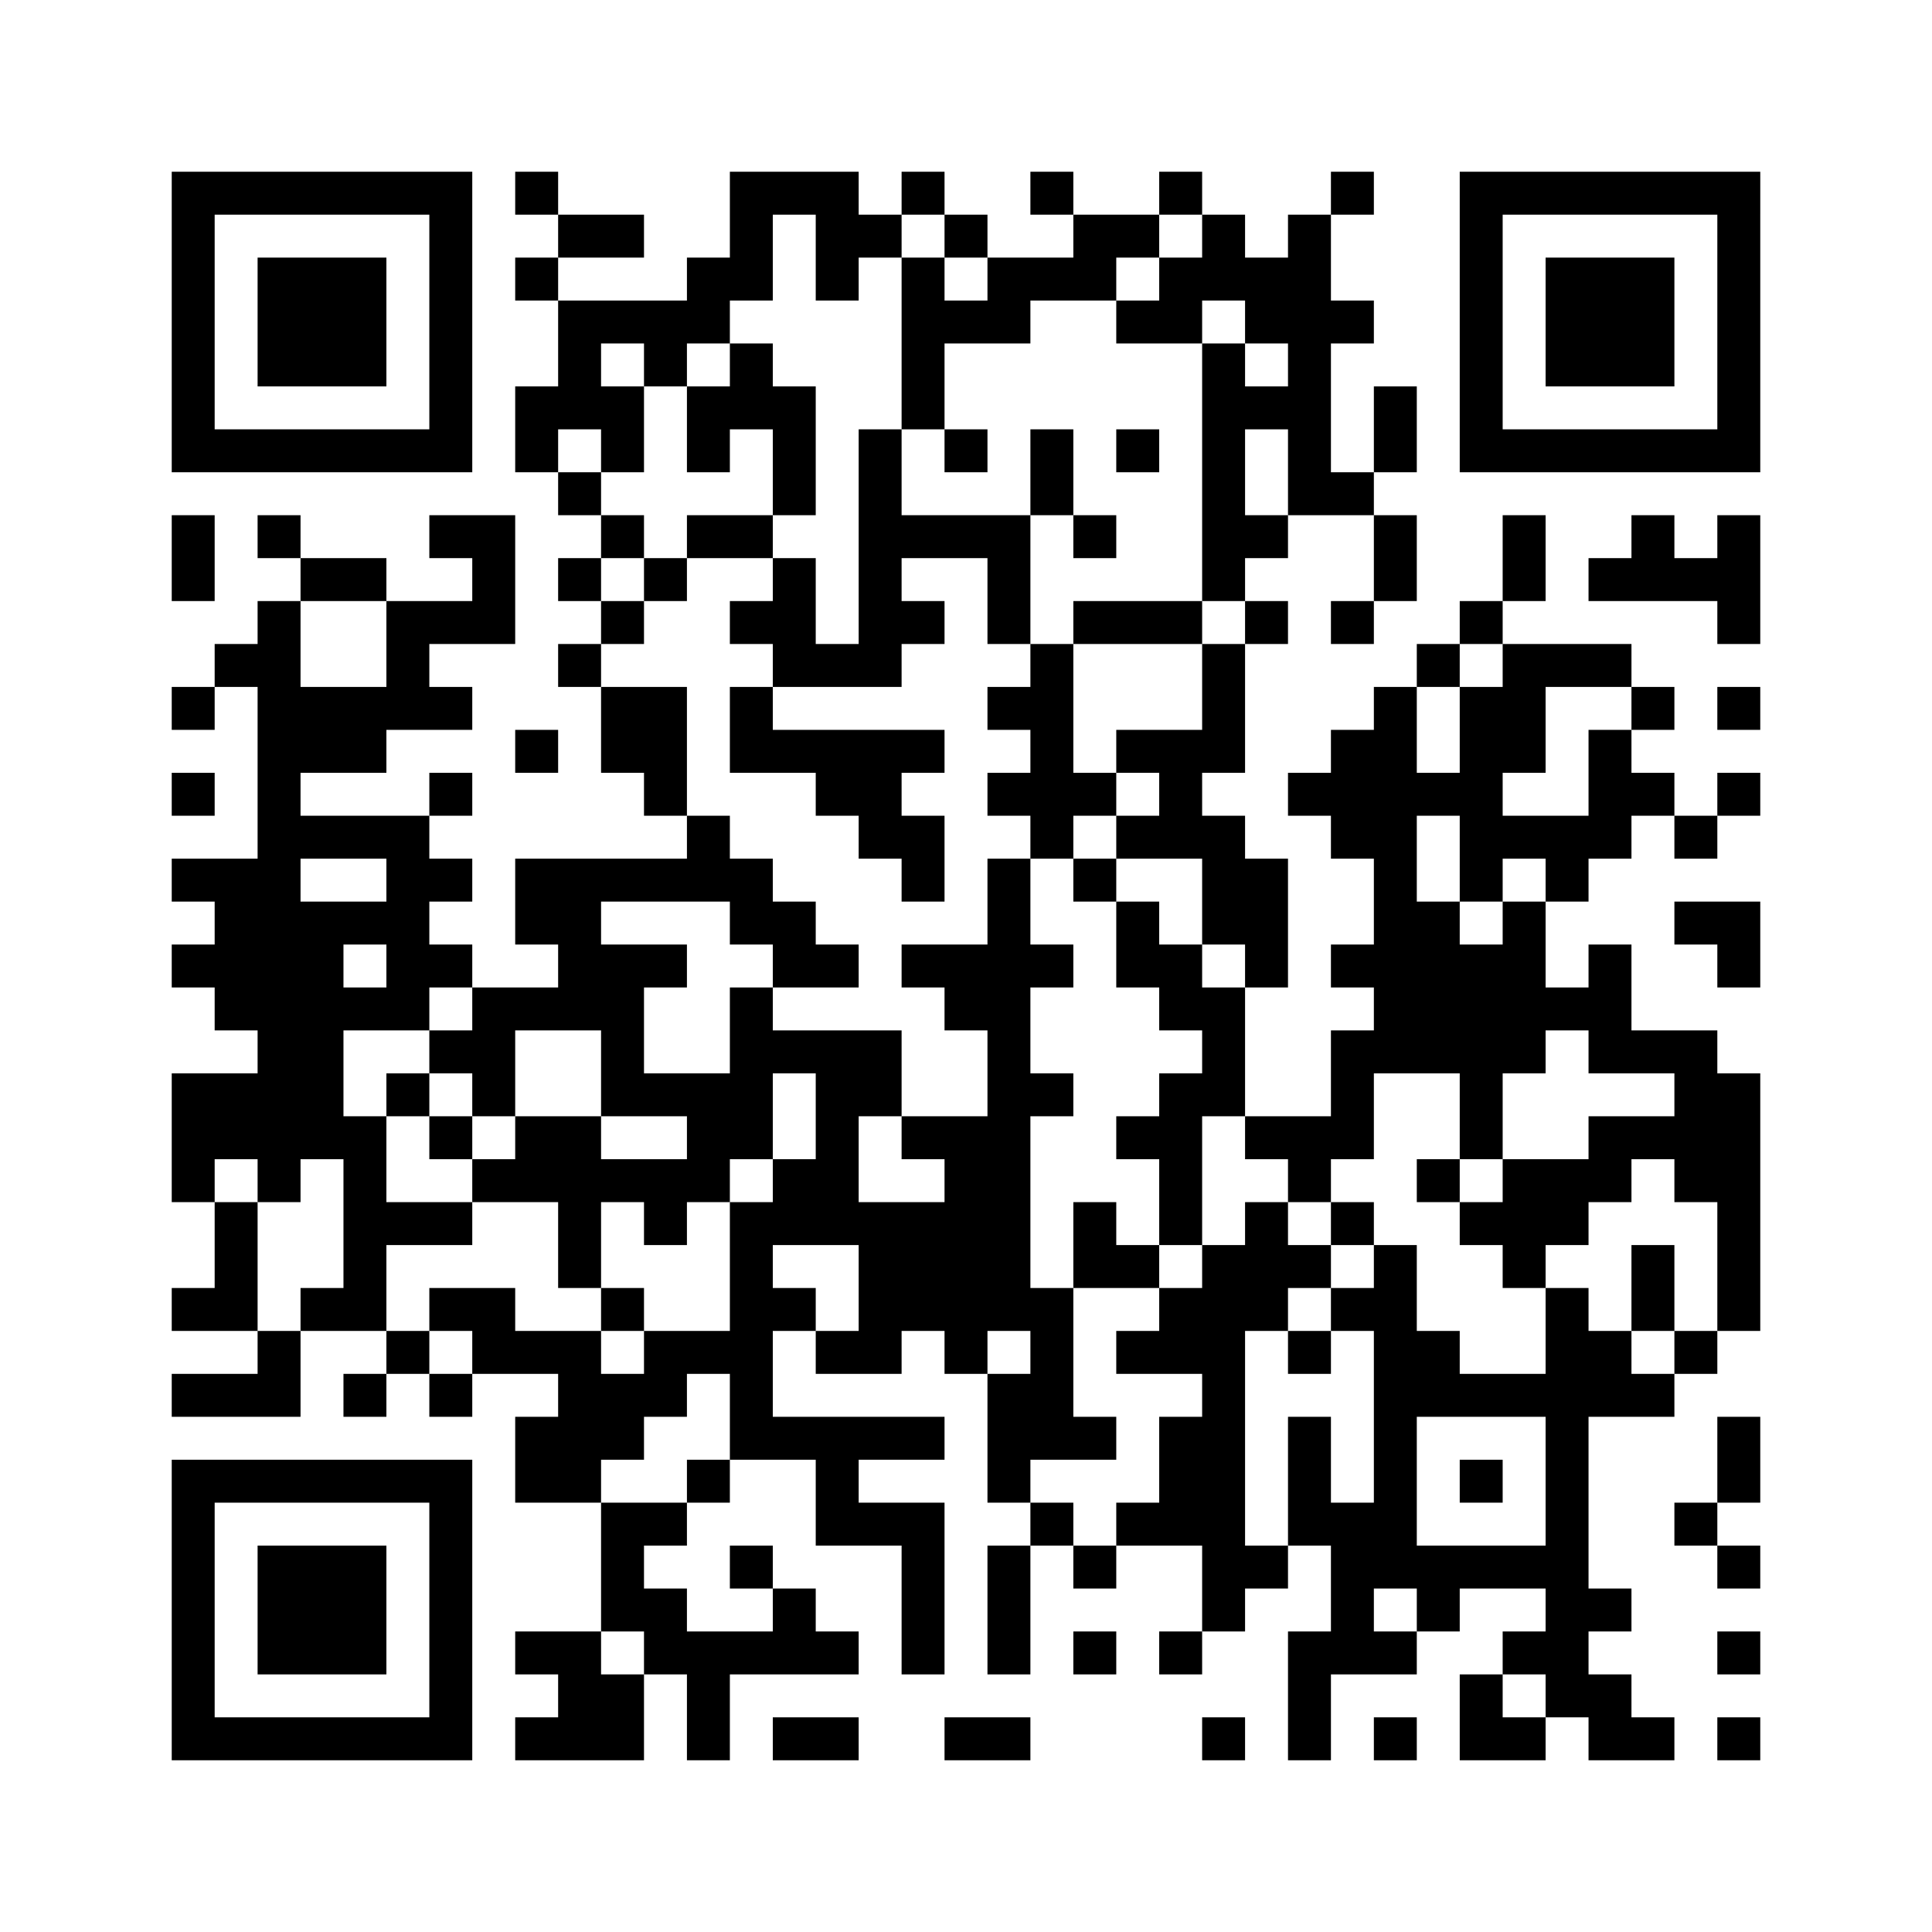 ﻿<?xml version="1.0" encoding="UTF-8"?>
<!DOCTYPE svg PUBLIC "-//W3C//DTD SVG 1.1//EN" "http://www.w3.org/Graphics/SVG/1.1/DTD/svg11.dtd">
<svg xmlns="http://www.w3.org/2000/svg" version="1.1" viewBox="0 0 45 45" stroke="none">
	<rect width="100%" height="100%" fill="#ffffff"/>
	<path d="M4,4h7v1h-7z M12,4h1v1h-1z M17,4h3v1h-3z M21,4h1v1h-1z M24,4h1v1h-1z M27,4h1v1h-1z M31,4h1v1h-1z M34,4h7v1h-7z M4,5h1v6h-1z M10,5h1v6h-1z M13,5h2v1h-2z M17,5h1v2h-1z M19,5h2v1h-2z M22,5h1v1h-1z M25,5h2v1h-2z M28,5h1v2h-1z M30,5h1v7h-1z M34,5h1v6h-1z M40,5h1v6h-1z M6,6h3v3h-3z M12,6h1v1h-1z M16,6h1v2h-1z M19,6h1v1h-1z M21,6h1v4h-1z M23,6h3v1h-3z M27,6h1v2h-1z M29,6h1v2h-1z M36,6h3v3h-3z M13,7h3v1h-3z M22,7h2v1h-2z M26,7h1v1h-1z M31,7h1v1h-1z M13,8h1v2h-1z M15,8h1v1h-1z M17,8h1v2h-1z M28,8h1v6h-1z M12,9h1v2h-1z M14,9h1v2h-1z M16,9h1v2h-1z M18,9h1v3h-1z M29,9h1v1h-1z M32,9h1v2h-1z M5,10h5v1h-5z M20,10h1v6h-1z M22,10h1v1h-1z M24,10h1v2h-1z M26,10h1v1h-1z M35,10h5v1h-5z M13,11h1v1h-1z M31,11h1v1h-1z M4,12h1v2h-1z M6,12h1v1h-1z M10,12h2v1h-2z M14,12h1v1h-1z M16,12h2v1h-2z M21,12h3v1h-3z M25,12h1v1h-1z M29,12h1v1h-1z M32,12h1v2h-1z M35,12h1v2h-1z M38,12h1v2h-1z M40,12h1v3h-1z M7,13h2v1h-2z M11,13h1v2h-1z M13,13h1v1h-1z M15,13h1v1h-1z M18,13h1v3h-1z M23,13h1v2h-1z M37,13h1v1h-1z M39,13h1v1h-1z M6,14h1v14h-1z M9,14h1v3h-1z M10,14h1v1h-1z M14,14h1v1h-1z M17,14h1v1h-1z M21,14h1v1h-1z M25,14h3v1h-3z M29,14h1v1h-1z M31,14h1v1h-1z M34,14h1v1h-1z M5,15h1v1h-1z M13,15h1v1h-1z M19,15h1v1h-1z M24,15h1v5h-1z M28,15h1v3h-1z M33,15h1v1h-1z M35,15h3v1h-3z M4,16h1v1h-1z M7,16h2v2h-2z M10,16h1v1h-1z M14,16h2v2h-2z M17,16h1v2h-1z M23,16h1v1h-1z M32,16h1v9h-1z M34,16h1v5h-1z M35,16h1v2h-1z M38,16h1v1h-1z M40,16h1v1h-1z M12,17h1v1h-1z M18,17h4v1h-4z M26,17h2v1h-2z M31,17h1v3h-1z M37,17h1v3h-1z M4,18h1v1h-1z M10,18h1v1h-1z M15,18h1v1h-1z M19,18h2v1h-2z M23,18h1v1h-1z M25,18h1v1h-1z M27,18h1v2h-1z M30,18h1v1h-1z M33,18h1v1h-1z M38,18h1v1h-1z M40,18h1v1h-1z M7,19h3v1h-3z M16,19h1v2h-1z M20,19h2v1h-2z M26,19h1v1h-1z M28,19h1v3h-1z M35,19h2v1h-2z M39,19h1v1h-1z M4,20h2v1h-2z M9,20h1v4h-1z M10,20h1v1h-1z M12,20h4v1h-4z M17,20h1v2h-1z M21,20h1v1h-1z M23,20h1v11h-1z M25,20h1v1h-1z M29,20h1v3h-1z M36,20h1v1h-1z M5,21h1v3h-1z M7,21h1v6h-1z M8,21h1v1h-1z M12,21h2v1h-2z M18,21h1v2h-1z M26,21h1v2h-1z M33,21h1v4h-1z M35,21h1v4h-1z M39,21h2v1h-2z M4,22h1v1h-1z M10,22h1v1h-1z M13,22h2v2h-2z M15,22h1v1h-1z M19,22h1v1h-1z M21,22h2v1h-2z M24,22h1v1h-1z M27,22h1v2h-1z M31,22h1v1h-1z M34,22h1v5h-1z M37,22h1v3h-1z M40,22h1v1h-1z M8,23h1v1h-1z M11,23h1v3h-1z M12,23h1v1h-1z M17,23h1v4h-1z M22,23h1v1h-1z M28,23h1v3h-1z M36,23h1v1h-1z M10,24h1v1h-1z M14,24h1v2h-1z M18,24h3v1h-3z M31,24h1v3h-1z M38,24h2v1h-2z M4,25h2v2h-2z M9,25h1v1h-1z M15,25h2v1h-2z M19,25h1v4h-1z M20,25h1v1h-1z M24,25h1v1h-1z M27,25h1v4h-1z M39,25h2v3h-2z M8,26h1v5h-1z M10,26h1v1h-1z M12,26h2v2h-2z M16,26h1v2h-1z M21,26h2v1h-2z M26,26h1v1h-1z M29,26h2v1h-2z M37,26h2v1h-2z M4,27h1v1h-1z M11,27h1v1h-1z M14,27h2v1h-2z M18,27h1v2h-1z M22,27h1v5h-1z M30,27h1v1h-1z M33,27h1v1h-1z M35,27h2v2h-2z M37,27h1v1h-1z M5,28h1v3h-1z M9,28h2v1h-2z M13,28h1v2h-1z M15,28h1v1h-1z M17,28h1v6h-1z M20,28h2v3h-2z M25,28h1v2h-1z M29,28h1v3h-1z M31,28h1v1h-1z M34,28h1v1h-1z M40,28h1v3h-1z M26,29h1v1h-1z M28,29h1v9h-1z M30,29h1v1h-1z M32,29h1v8h-1z M35,29h1v1h-1z M38,29h1v2h-1z M4,30h1v1h-1z M7,30h1v1h-1z M10,30h2v1h-2z M14,30h1v1h-1z M18,30h1v1h-1z M24,30h1v4h-1z M27,30h1v2h-1z M31,30h1v1h-1z M36,30h1v10h-1z M6,31h1v2h-1z M9,31h1v1h-1z M11,31h3v1h-3z M15,31h2v1h-2z M19,31h2v1h-2z M26,31h1v1h-1z M30,31h1v1h-1z M33,31h1v2h-1z M37,31h1v2h-1z M39,31h1v1h-1z M4,32h2v1h-2z M8,32h1v1h-1z M10,32h1v1h-1z M13,32h2v2h-2z M15,32h1v1h-1z M23,32h1v3h-1z M34,32h2v1h-2z M38,32h1v1h-1z M12,33h1v2h-1z M18,33h4v1h-4z M25,33h1v1h-1z M27,33h1v3h-1z M30,33h1v3h-1z M40,33h1v2h-1z M4,34h7v1h-7z M13,34h1v1h-1z M16,34h1v1h-1z M19,34h1v2h-1z M34,34h1v1h-1z M4,35h1v6h-1z M10,35h1v6h-1z M14,35h1v3h-1z M15,35h1v1h-1z M20,35h2v1h-2z M24,35h1v1h-1z M26,35h1v1h-1z M31,35h1v4h-1z M39,35h1v1h-1z M6,36h3v3h-3z M17,36h1v1h-1z M21,36h1v3h-1z M23,36h1v3h-1z M25,36h1v1h-1z M29,36h1v1h-1z M33,36h3v1h-3z M40,36h1v1h-1z M15,37h1v2h-1z M18,37h1v2h-1z M33,37h1v1h-1z M37,37h1v1h-1z M12,38h2v1h-2z M16,38h1v3h-1z M17,38h1v1h-1z M19,38h1v1h-1z M25,38h1v1h-1z M27,38h1v1h-1z M30,38h1v3h-1z M32,38h1v1h-1z M35,38h1v1h-1z M40,38h1v1h-1z M13,39h2v2h-2z M34,39h1v2h-1z M37,39h1v2h-1z M5,40h5v1h-5z M12,40h1v1h-1z M18,40h2v1h-2z M22,40h2v1h-2z M28,40h1v1h-1z M32,40h1v1h-1z M35,40h1v1h-1z M38,40h1v1h-1z M40,40h1v1h-1z" fill="#000000"/>
</svg>
